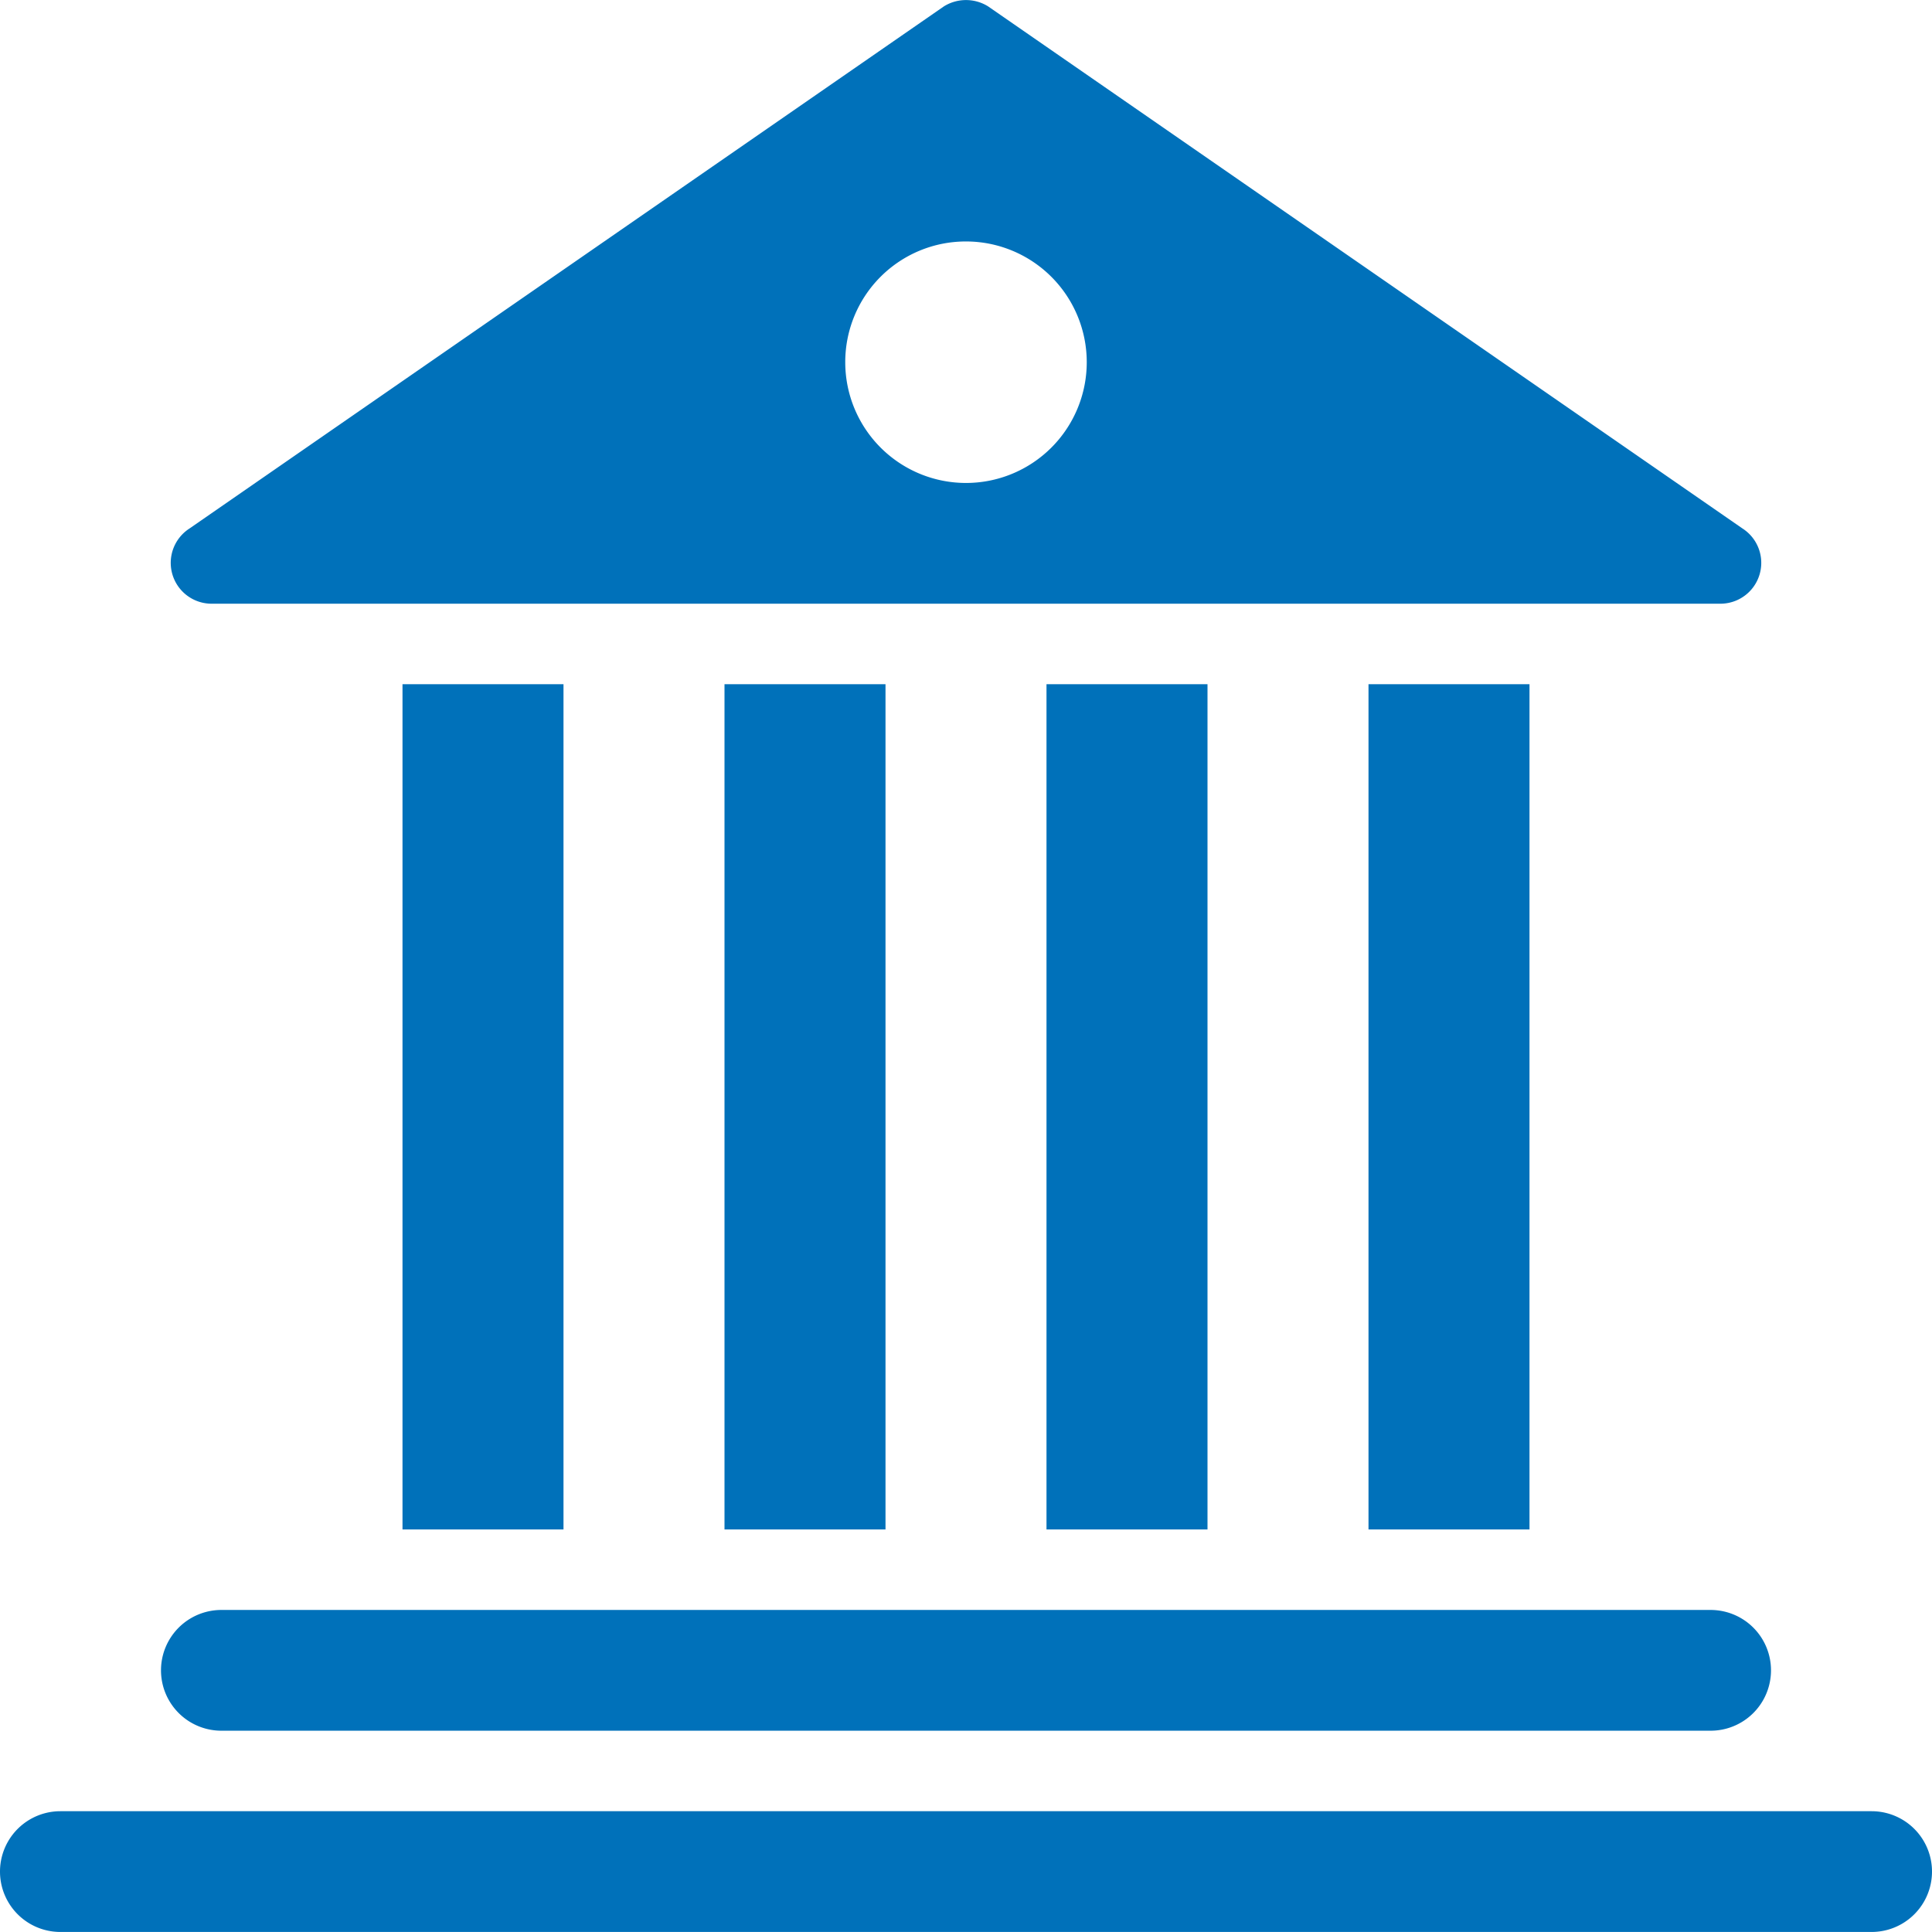 <svg height='100px' width='100px'  fill="#0071ba" xmlns="http://www.w3.org/2000/svg" viewBox="0 0 48 47.998" x="0px" y="0px"><title>Asset 576</title><g data-name="Layer 2"><g><path d="M46.5,44.998H1.5a1.5,1.5,0,0,0,0,3h45a1.5,1.5,0,0,0,0-3Z"></path><path d="M5.5,42.998h37a1.5,1.5,0,0,0,0-3H5.5a1.5,1.5,0,0,0,0,3Z"></path><rect x="10" y="16.998" width="4" height="21"></rect><rect x="18" y="16.998" width="4" height="21"></rect><rect x="26" y="16.998" width="4" height="21"></rect><rect x="34" y="16.998" width="4" height="21"></rect><path d="M5.26,14.998H42.74a1.015,1.015,0,0,0,.55-1.87l-18.74-12.97a1.039,1.039,0,0,0-1.1,0l-18.74,12.97A1.015,1.015,0,0,0,5.26,14.998Zm18.74-9a3,3,0,1,1-3,3A2.996,2.996,0,0,1,24,5.998Z"></path></g></g></svg>